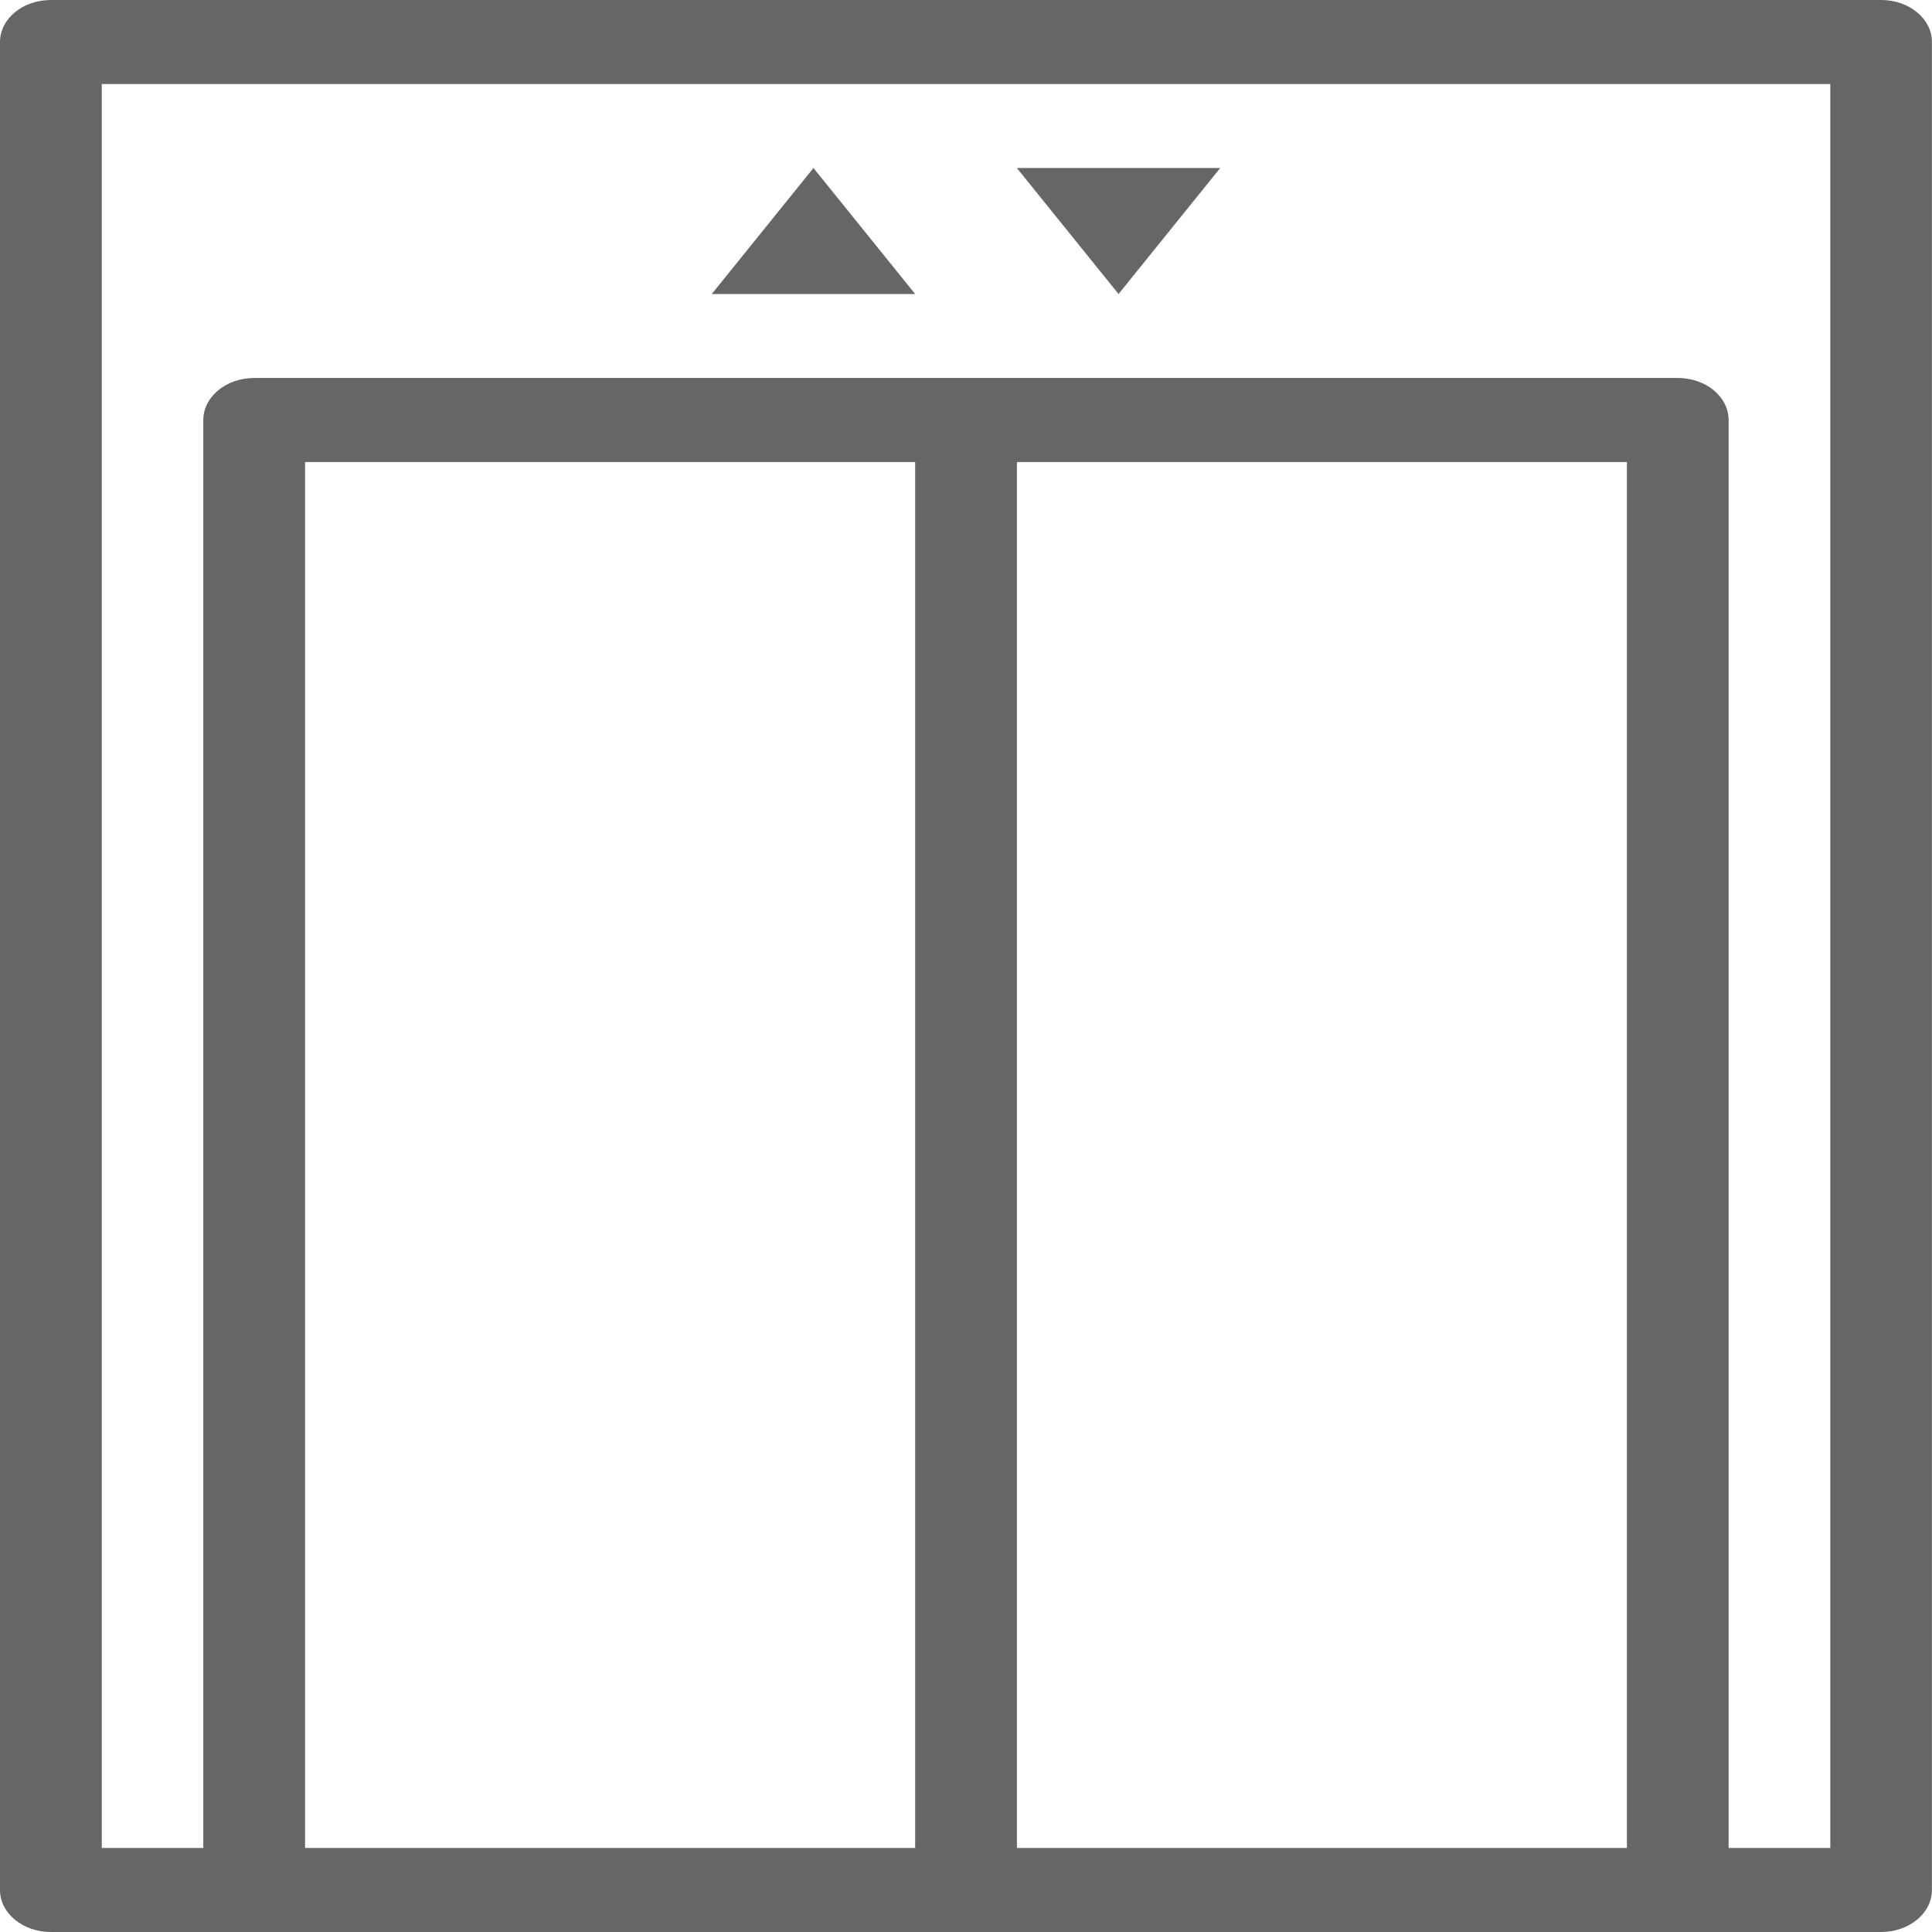 <svg
            xmlns="http://www.w3.org/2000/svg"
            width="22"
            height="22"
            viewBox="0 0 22 22"
        >
            <path
                fill="#666666"
                fillRule="nonzero"
                d="M.579 0C.259 0 0 .214 0 .478v21.044c0 .264.26.478.579.478H21.42c.32 0 .579-.214.579-.478V.478C22 .214 21.74 0 21.421 0H.58zm.579.957h19.684v20.086h-1.158V4.783c0-.265-.259-.479-.579-.479H2.895c-.32 0-.58.214-.58.479v16.26H1.159V.957zm8.105.956L8.105 3.348h2.316L9.263 1.913zm2.316 0l1.158 1.435 1.158-1.435h-2.316zM3.474 5.261h6.947v15.782H3.474V5.261zm8.105 0h6.947v15.782H11.58V5.261z"
            ></path>
        </svg>
